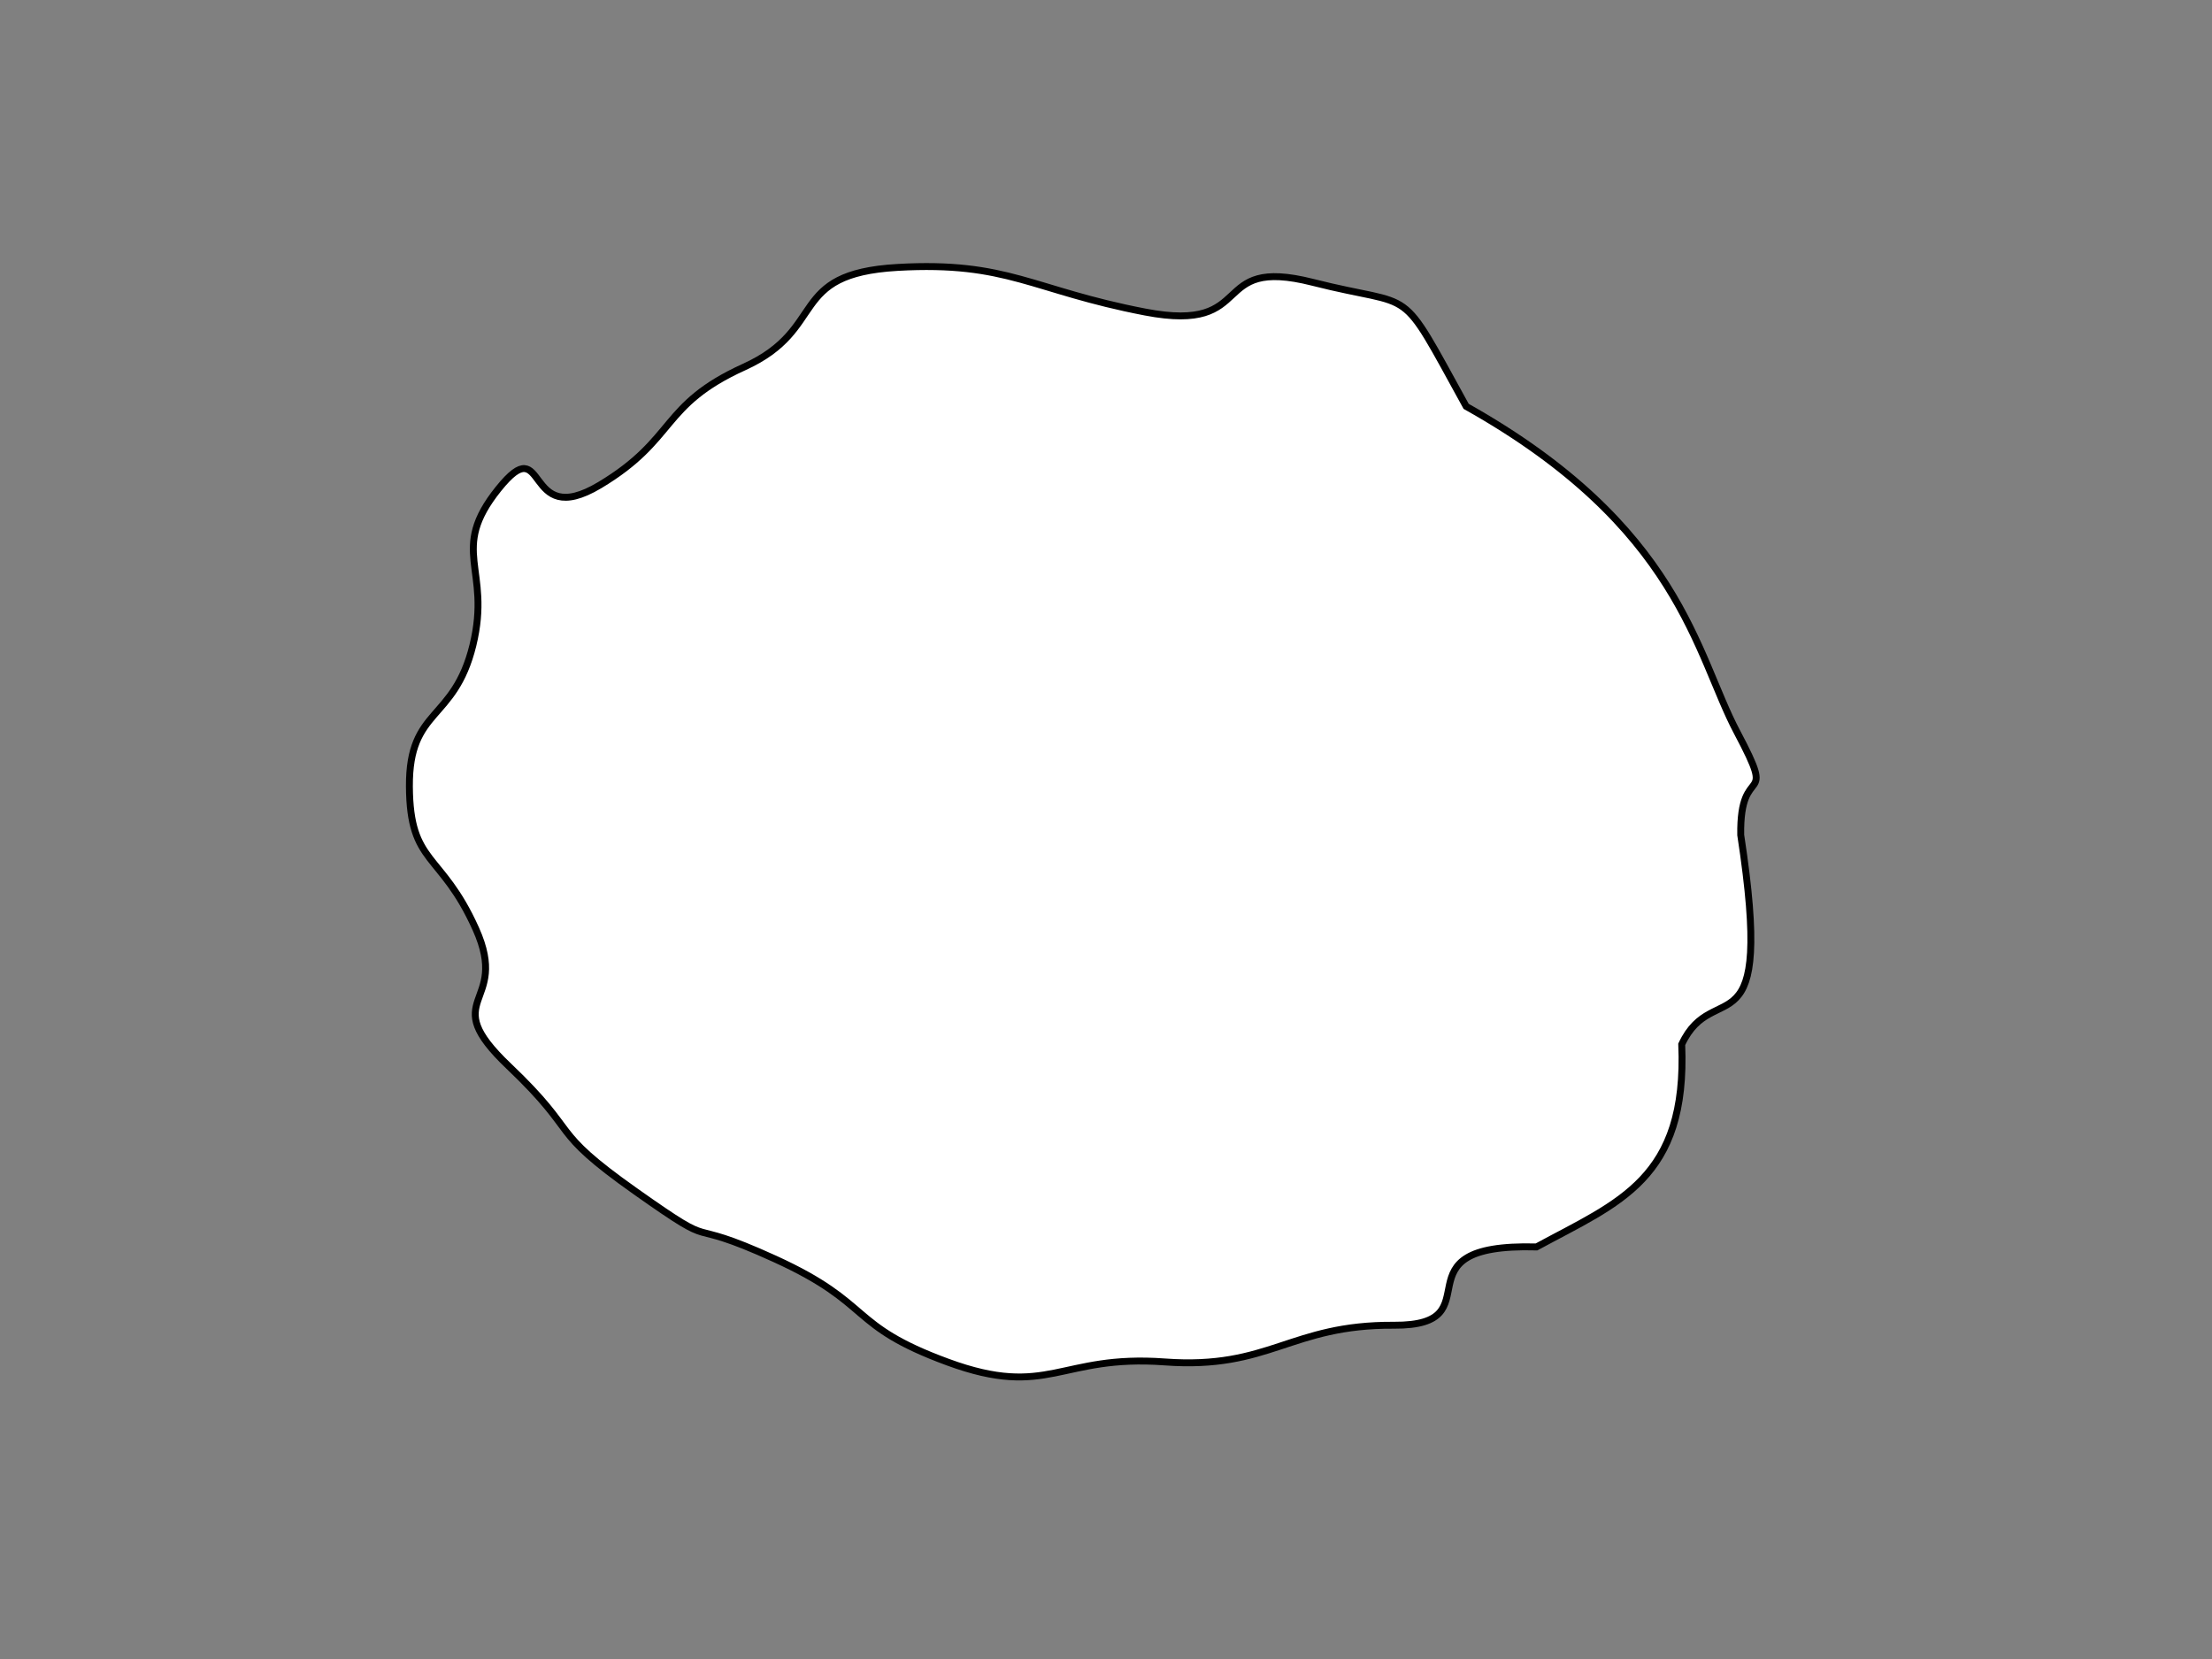 <?xml version="1.0"?><svg width="640" height="480" xmlns="http://www.w3.org/2000/svg">
 <rect width="100%" height="100%" fill="#808080" stroke="none"/>
 <title>splat</title>
 <g>
  <path stroke-width="2" stroke="#000000" d="m486.576,302.163c1.651,39.02 -18.249,45.696 -42.015,58.613c-42.204,-1.143 -11.222,22.849 -41.274,22.655c-30.052,-0.195 -35.824,12.856 -66.284,10.621c-30.461,-2.236 -33.586,10.777 -62.765,0.058c-29.179,-10.719 -21.33,-16.767 -49.977,-29.839c-28.646,-13.073 -14.292,-1.126 -40.308,-19.511c-26.017,-18.385 -15.494,-16.064 -36.745,-36.28c-21.252,-20.215 0.57,-17.2 -9.539,-39.714c-10.108,-22.514 -19.083,-18.373 -19.217,-41.229c-0.134,-22.855 12.925,-18.55 18.377,-40.858c5.453,-22.309 -7.054,-27.268 7.385,-45.232c14.44,-17.965 7.014,12.273 29.323,-1.094c22.308,-13.366 17.412,-23.113 41.765,-34.168c24.353,-11.055 12.289,-26.98 44.344,-28.81c32.056,-1.829 38.831,6.588 71.68,12.905c32.85,6.316 17.894,-16.391 48.525,-8.588c30.631,7.804 24.234,-0.612 44.347,35.875c62.079,34.836 66.418,71.712 78.391,94.265c11.972,22.553 0.728,7.94 1.056,29.76c9.927,64.834 -7.721,40.55 -17.069,60.571z" id="path1291" fill="#ffffff" fill-rule="evenodd" stroke-miterlimit="4" stroke-dashoffset="0" marker-start="none" marker-mid="none" marker-end="none"/>
  <title>Layer 1</title>
 </g>
</svg>